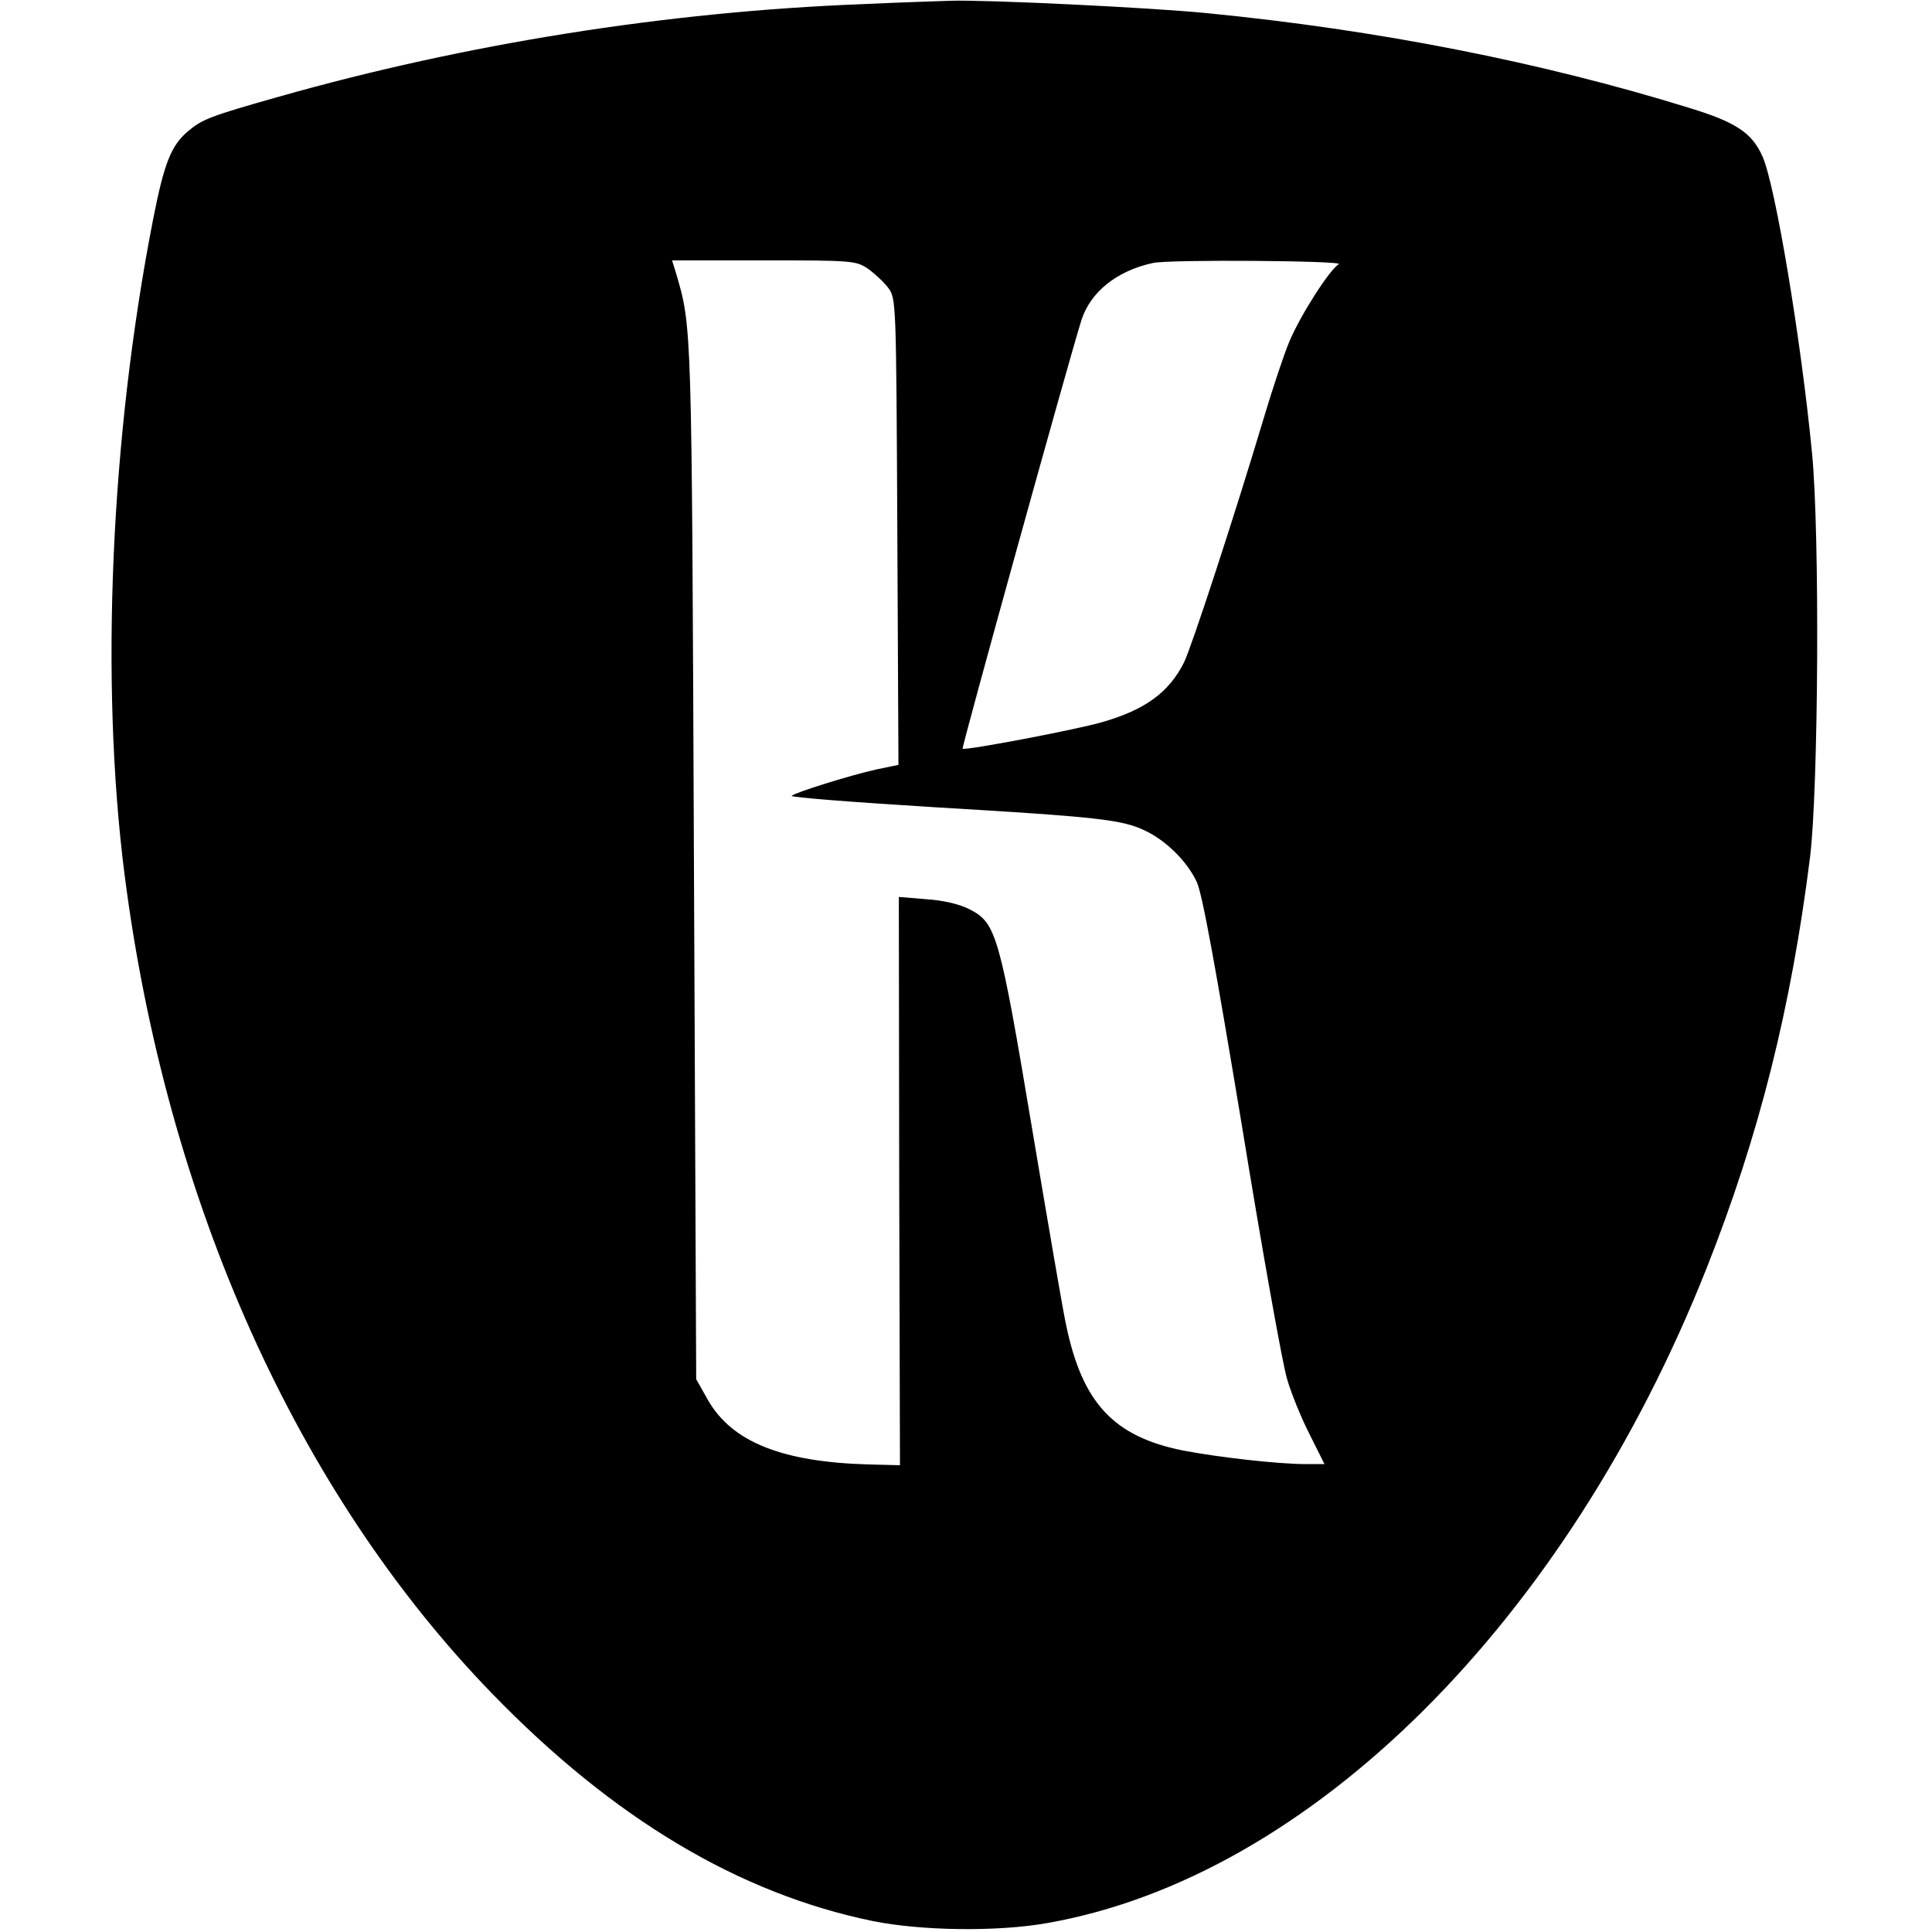 <?xml version="1.0" standalone="no"?>
<!DOCTYPE svg PUBLIC "-//W3C//DTD SVG 20010904//EN"
 "http://www.w3.org/TR/2001/REC-SVG-20010904/DTD/svg10.dtd">
<svg version="1.0" xmlns="http://www.w3.org/2000/svg"
 width="512pt" height="512pt" viewBox="0 0 512 512"
 preserveAspectRatio="xMidYMid meet">
<g transform="translate(0,512) scale(0.1,-0.1)"
fill="#000000" stroke="none">
<path d="M2285 5109 c-518 -20 -1051 -105 -1545 -245 -184 -52 -204 -60 -242
-92 -44 -37 -63 -84 -92 -232 -113 -577 -141 -1226 -76 -1737 111 -867 457
-1638 974 -2171 321 -331 654 -530 1009 -603 129 -26 331 -29 464 -5 696 123
1375 799 1746 1736 139 351 224 690 274 1090 22 183 26 855 5 1070 -29 300
-97 708 -131 785 -28 63 -70 91 -194 129 -394 122 -828 207 -1277 251 -149 15
-587 36 -680 33 -25 -1 -130 -4 -235 -9z m15 -701 c18 -13 43 -36 54 -51 21
-28 21 -37 24 -646 l3 -618 -58 -12 c-72 -16 -215 -61 -225 -70 -4 -4 164 -17
375 -30 438 -26 500 -33 561 -62 55 -26 110 -79 137 -135 15 -31 48 -213 120
-646 54 -332 108 -634 120 -673 11 -38 38 -104 60 -147 l39 -78 -50 0 c-72 0
-231 18 -325 36 -184 37 -267 126 -310 334 -8 36 -48 270 -90 520 -86 514 -95
544 -165 580 -27 14 -70 24 -115 27 l-73 6 1 -753 2 -753 -80 2 c-231 6 -365
59 -429 171 l-31 55 -6 1370 c-6 1438 -5 1416 -48 1563 l-10 32 243 0 c236 0
244 -1 276 -22z m1248 12 c-25 -15 -102 -136 -131 -205 -14 -33 -44 -123 -67
-200 -78 -261 -192 -609 -212 -650 -40 -80 -103 -126 -218 -159 -65 -19 -363
-76 -369 -70 -3 3 281 1028 315 1136 24 74 93 130 189 151 43 10 510 6 493 -3z"/>
</g>
</svg>

